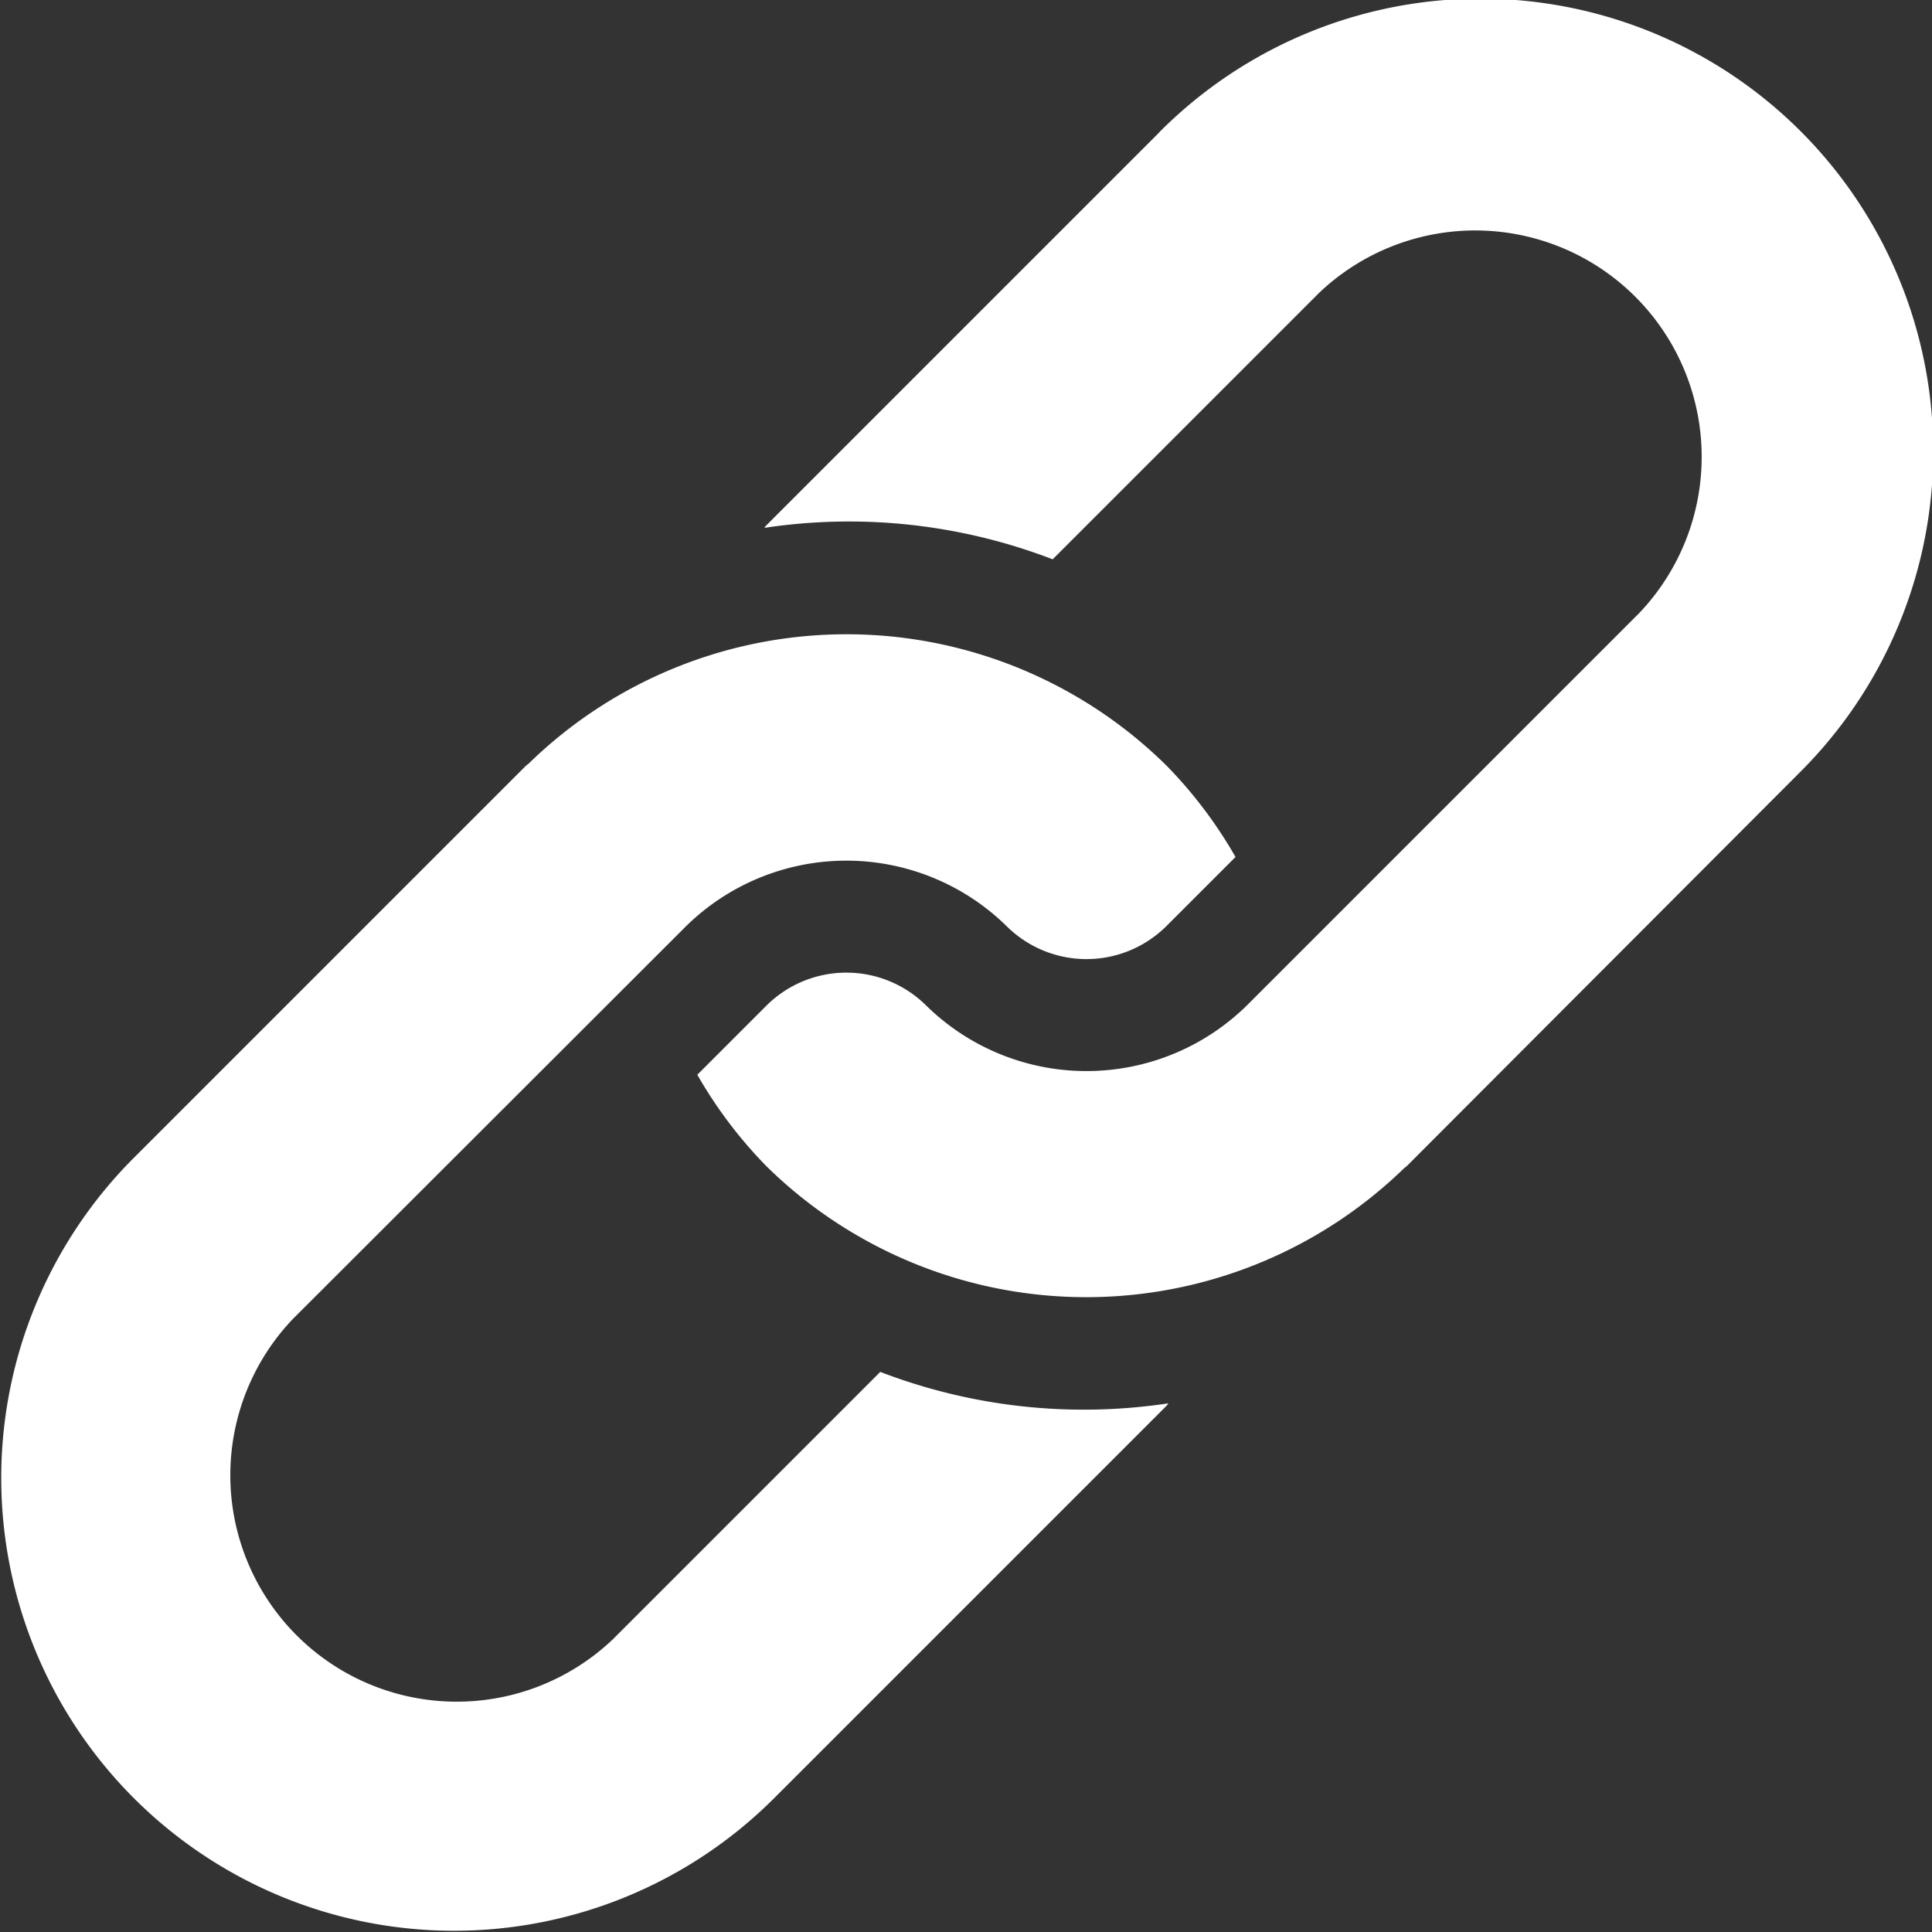 <svg xmlns="http://www.w3.org/2000/svg" width="14" height="14" viewBox="0 0 14 14">
  <rect x="0" y="0" width="14" height="14" fill="#333333" stroke="none"/>
  <g id="link" transform="translate(-0.001)">
    <path id="Tracciato_442" data-name="Tracciato 442" d="M188.211.961l-2.846,2.846c-.006.005-.009.012-.014.018a4.112,4.112,0,0,1,2.089.228l1.931-1.931a1.641,1.641,0,0,1,2.32,2.32l-2.846,2.846a1.658,1.658,0,0,1-2.32,0,.821.821,0,0,0-1.16,0l-.5.5a3.253,3.253,0,0,0,.5.662,3.305,3.305,0,0,0,4.623.014l.018-.014L192.851,5.6a3.281,3.281,0,1,0-4.64-4.64Z" transform="translate(-179.811 0)" fill="#fff"/>
    <path id="Tracciato_443" data-name="Tracciato 443" d="M6.38,173.431l-1.938,1.938a1.641,1.641,0,0,1-2.32-2.32L4.974,170.2a1.658,1.658,0,0,1,2.32,0,.821.821,0,0,0,1.16,0l.5-.5a3.252,3.252,0,0,0-.5-.662,3.3,3.3,0,0,0-4.623-.014l-.018.014L.962,171.889a3.281,3.281,0,0,0,4.64,4.64l2.852-2.852c.005-.005.009-.012.014-.018a4.112,4.112,0,0,1-2.089-.228Z" transform="translate(0 -163.49)" fill="#fff"/>
  </g>
</svg>
